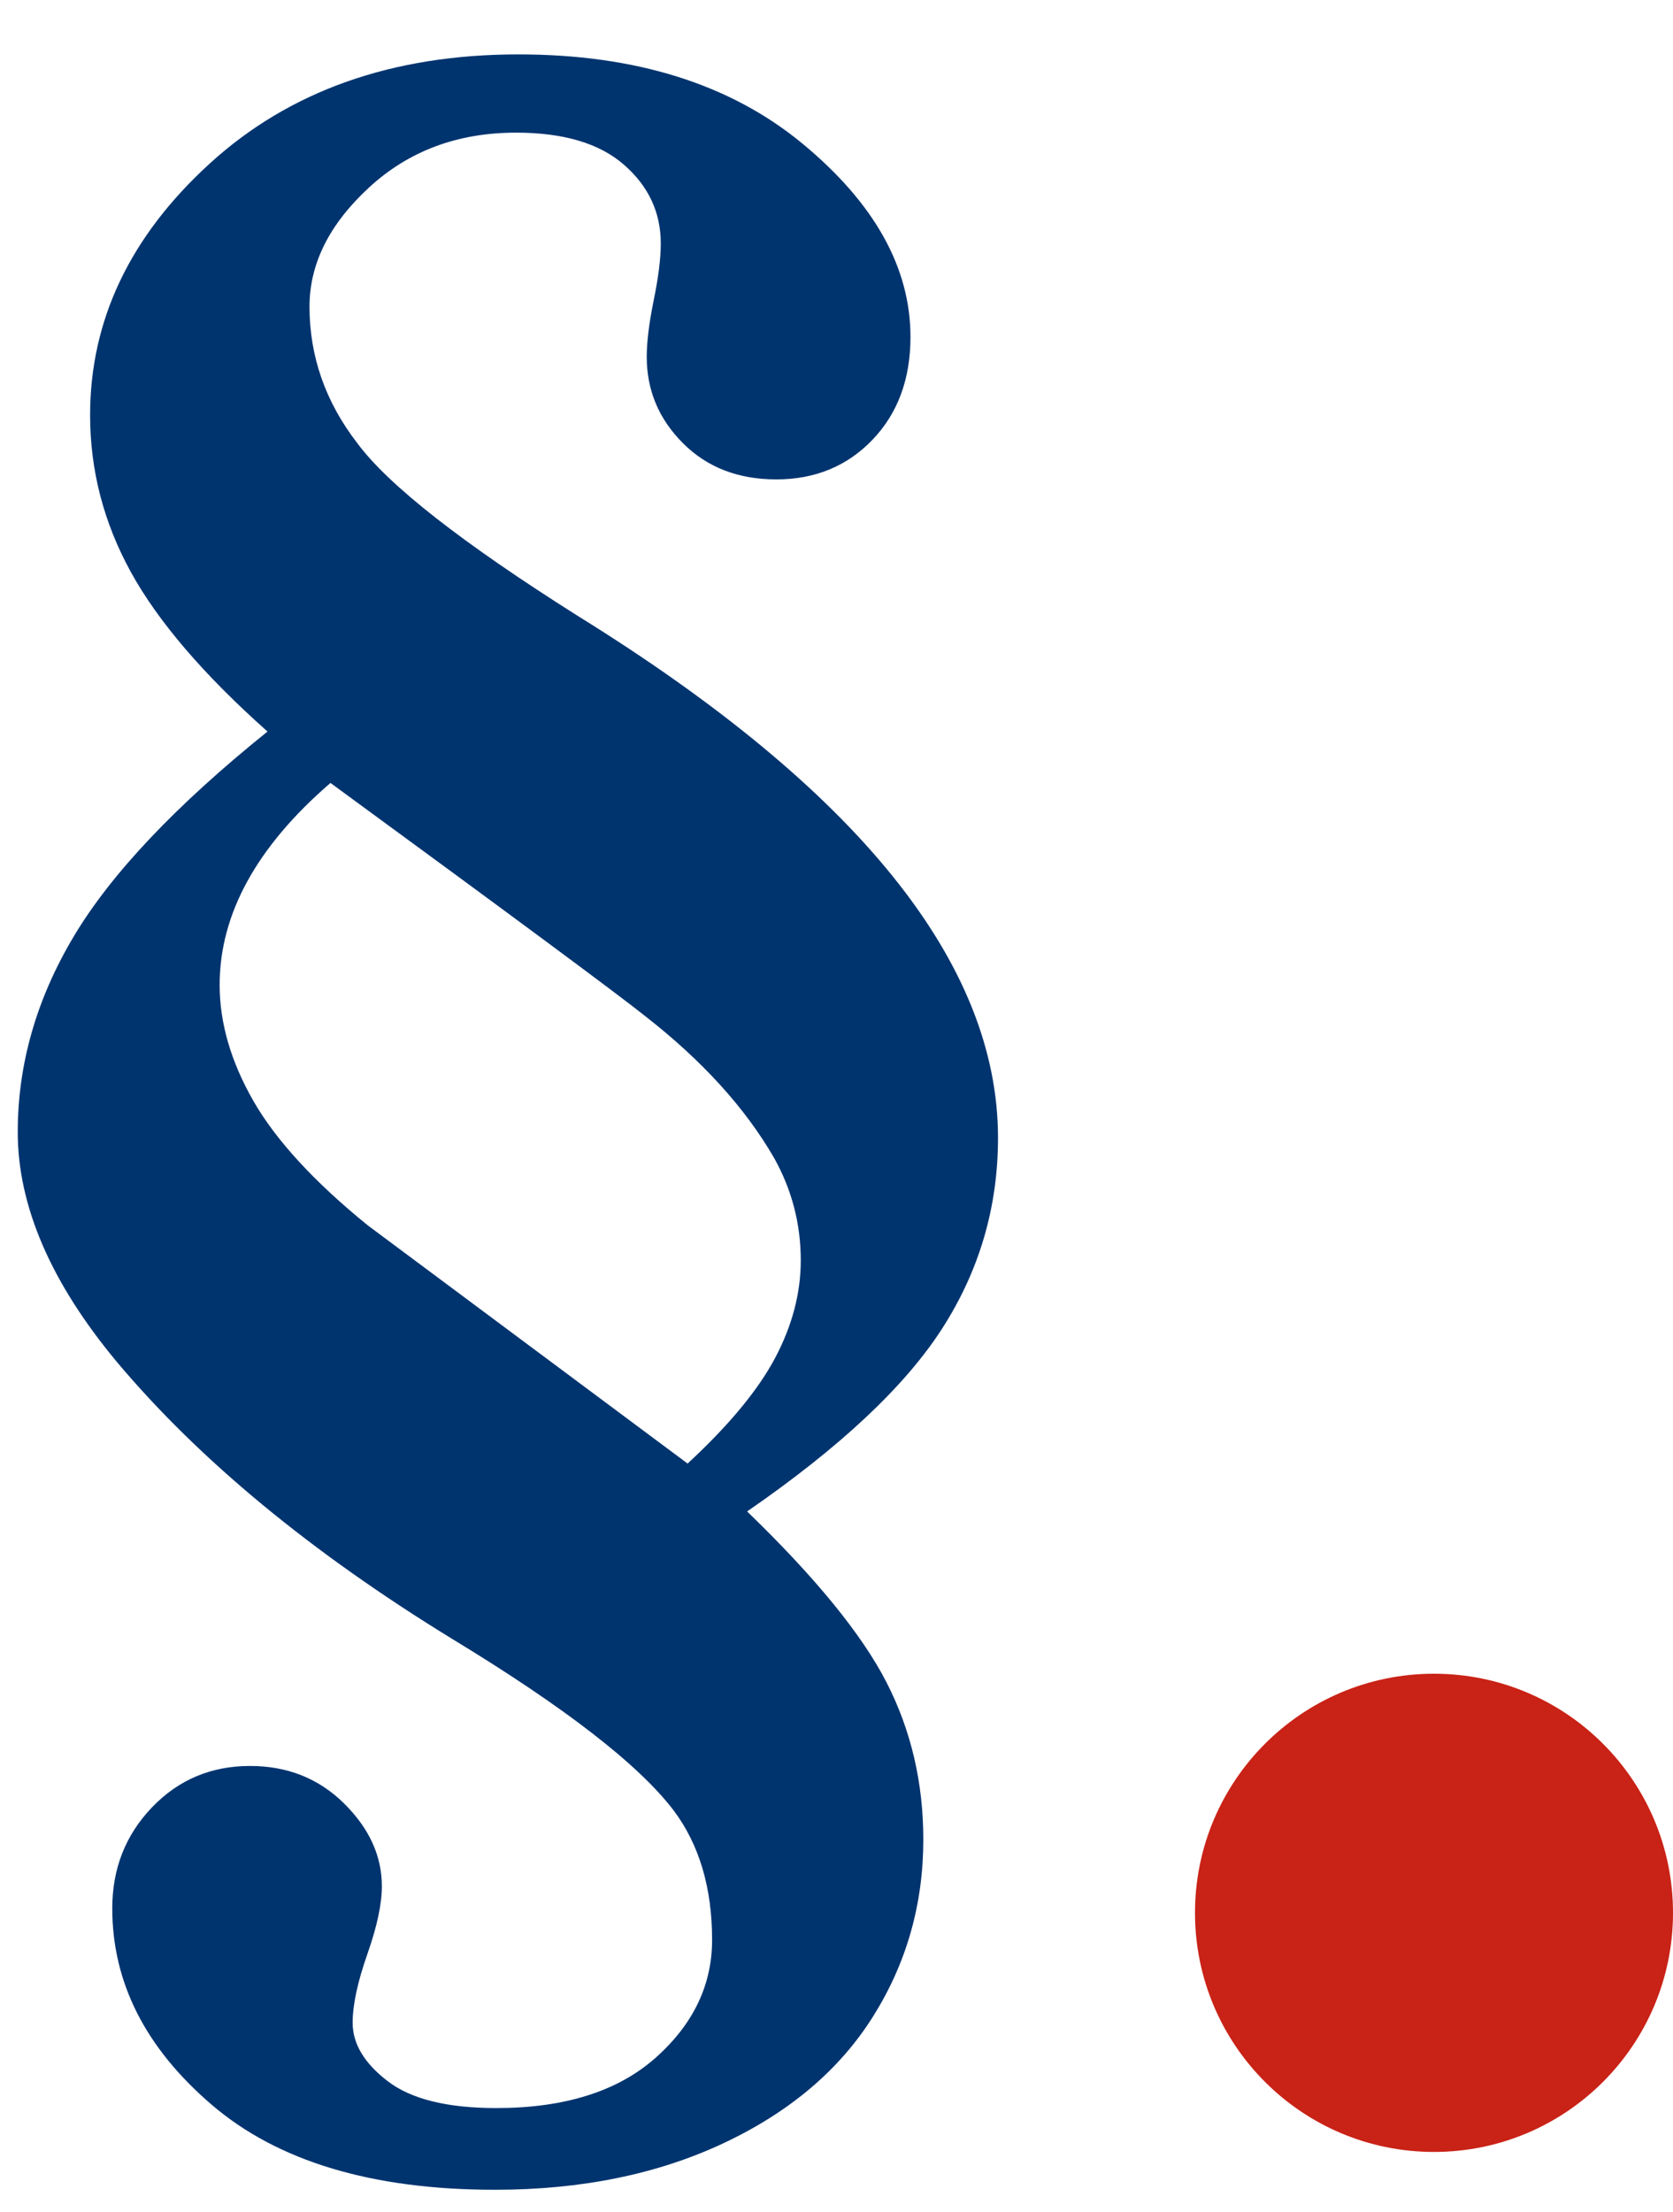 <?xml version="1.0" encoding="UTF-8"?>
<svg width="28px" height="37px" viewBox="0 0 28 37" version="1.1" xmlns="http://www.w3.org/2000/svg" xmlns:xlink="http://www.w3.org/1999/xlink">
    <!-- Generator: sketchtool 52.4 (67378) - http://www.bohemiancoding.com/sketch -->
    <title>8042AF13-8FF9-4FD2-AA09-2313ED18AD9E</title>
    <desc>Created with sketchtool.</desc>
    <g id="Metodický-portál" stroke="none" stroke-width="1" fill="none" fill-rule="evenodd">
        <g id="12.Metodická-podpora---grafika-1400" transform="translate(-330, -910)">
            <g id="nejledanejsi" transform="translate(239, 661)">
                <g id="Group-26" transform="translate(3, 247)">
                    <g id="Group-21" transform="translate(0, 2)">
                        <g id="legislativa-ico" transform="translate(88, 0)">
                            <circle id="Oval-2" fill="#C92216" cx="24" cy="32" r="4"></circle>
                            <path d="M4.477,12.238 C3.409,11.288 2.647,10.399 2.191,9.572 C1.736,8.745 1.508,7.87 1.508,6.945 C1.508,5.357 2.175,3.954 3.51,2.736 C4.844,1.519 6.566,0.91 8.676,0.91 C10.642,0.91 12.227,1.408 13.432,2.404 C14.636,3.4 15.238,4.478 15.238,5.637 C15.238,6.34 15.027,6.913 14.604,7.355 C14.18,7.798 13.643,8.02 12.992,8.02 C12.354,8.02 11.833,7.818 11.43,7.414 C11.026,7.01 10.824,6.529 10.824,5.969 C10.824,5.721 10.863,5.406 10.941,5.021 C11.02,4.637 11.059,4.322 11.059,4.074 C11.059,3.553 10.854,3.114 10.443,2.756 C10.033,2.398 9.431,2.219 8.637,2.219 C7.66,2.219 6.84,2.525 6.176,3.137 C5.512,3.749 5.18,4.413 5.18,5.129 C5.18,5.962 5.447,6.724 5.98,7.414 C6.501,8.117 7.732,9.081 9.672,10.305 C14.359,13.208 16.703,16.118 16.703,19.035 C16.703,20.194 16.391,21.258 15.766,22.229 C15.141,23.199 14.053,24.217 12.504,25.285 C13.65,26.392 14.428,27.346 14.838,28.146 C15.248,28.947 15.453,29.823 15.453,30.773 C15.453,31.854 15.173,32.84 14.613,33.732 C14.053,34.624 13.22,35.331 12.113,35.852 C11.007,36.372 9.73,36.633 8.285,36.633 C6.228,36.633 4.646,36.158 3.539,35.207 C2.432,34.257 1.879,33.163 1.879,31.926 C1.879,31.262 2.1,30.699 2.543,30.236 C2.986,29.774 3.533,29.543 4.184,29.543 C4.809,29.543 5.333,29.751 5.756,30.168 C6.179,30.585 6.391,31.047 6.391,31.555 C6.391,31.854 6.309,32.235 6.146,32.697 C5.984,33.16 5.902,33.54 5.902,33.84 C5.902,34.191 6.098,34.517 6.488,34.816 C6.879,35.116 7.484,35.266 8.305,35.266 C9.451,35.266 10.339,34.986 10.971,34.426 C11.602,33.866 11.918,33.208 11.918,32.453 C11.918,31.581 11.703,30.858 11.273,30.285 C10.687,29.517 9.451,28.56 7.562,27.414 C5.206,25.969 3.337,24.426 1.957,22.785 C0.85,21.457 0.297,20.174 0.297,18.938 C0.297,17.805 0.609,16.714 1.234,15.666 C1.859,14.618 2.94,13.475 4.477,12.238 Z M5.531,13.098 C4.294,14.165 3.676,15.292 3.676,16.477 C3.676,17.115 3.865,17.762 4.242,18.42 C4.62,19.077 5.258,19.771 6.156,20.5 L11.508,24.484 C12.198,23.846 12.686,23.257 12.973,22.717 C13.259,22.176 13.402,21.633 13.402,21.086 C13.402,20.474 13.253,19.901 12.953,19.367 C12.471,18.534 11.755,17.746 10.805,17.004 C10.349,16.639 8.591,15.337 5.531,13.098 Z" id="§" fill="#00346F"></path>
                        </g>
                    </g>
                </g>
            </g>
        </g>
    </g>
</svg>